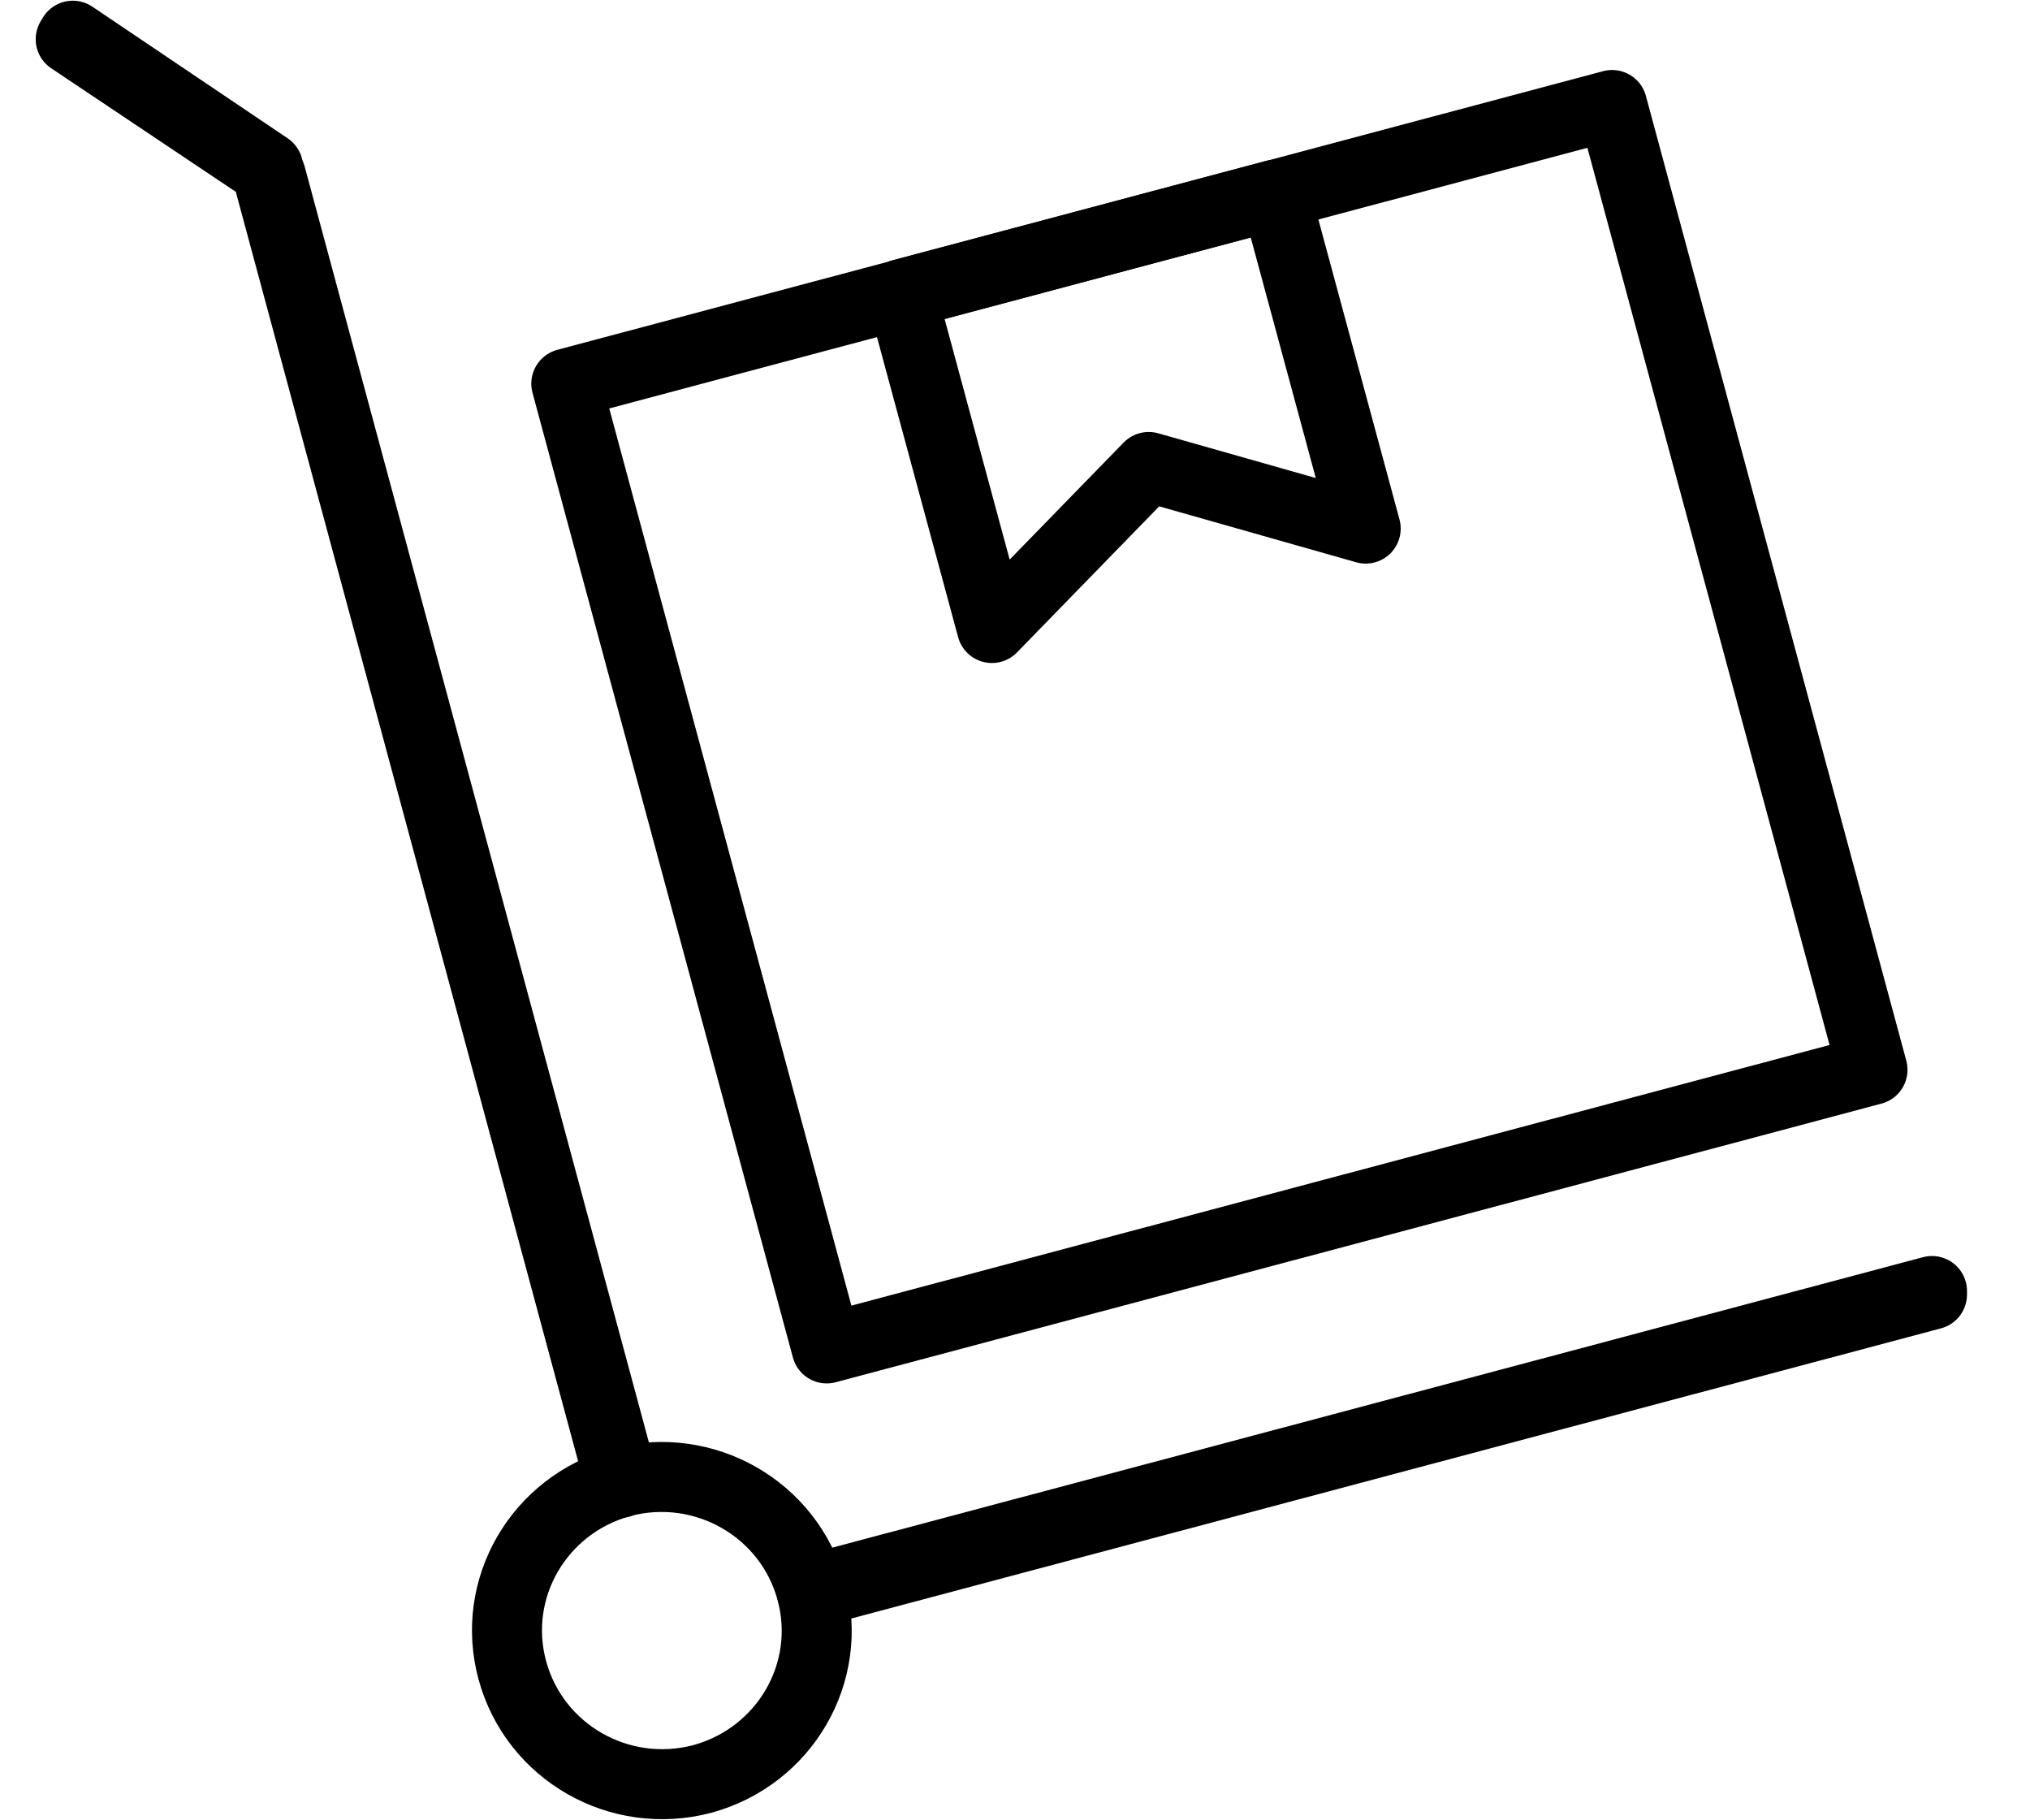 <svg viewBox="0 0 29 26" version="1.1" xmlns="http://www.w3.org/2000/svg" id="Calque_1">
  
  <defs>
    <style>
      .st0 {
        fill: none;
        stroke: #000;
        stroke-linecap: round;
        stroke-linejoin: round;
      }
    </style>
  </defs>
  <path d="M23.03,1.5l-14.94,3.98,3.72,13.78,14.94-3.98-3.72-13.78Z" class="st0"></path>
  <path d="M19.51,7.55l-3.1-.88-2.24,2.3-1.29-4.77,5.34-1.42,1.29,4.77Z" class="st0"></path>
  <path d="M11.59,22.72c.32,1.17-.38,2.37-1.56,2.69-1.18.31-2.39-.38-2.71-1.55-.32-1.17.38-2.37,1.56-2.69,1.18-.31,2.39.38,2.71,1.55Z" class="st0"></path>
  <path d="M8.86,21.18L3.83,2.53s-.02-.05-.03-.08c0,0,0-.02-.01-.03L1.01.56l.03-.05,2.79,1.88h0s0,.03.01.04c.01.03.02.05.03.08l5.03,18.64h-.05s0,.01,0,.01Z" class="st0"></path>
  <path d="M11.6,22.75v-.05s16-4.26,16-4.26v.05s-16,4.26-16,4.26Z" class="st0"></path>
</svg>
